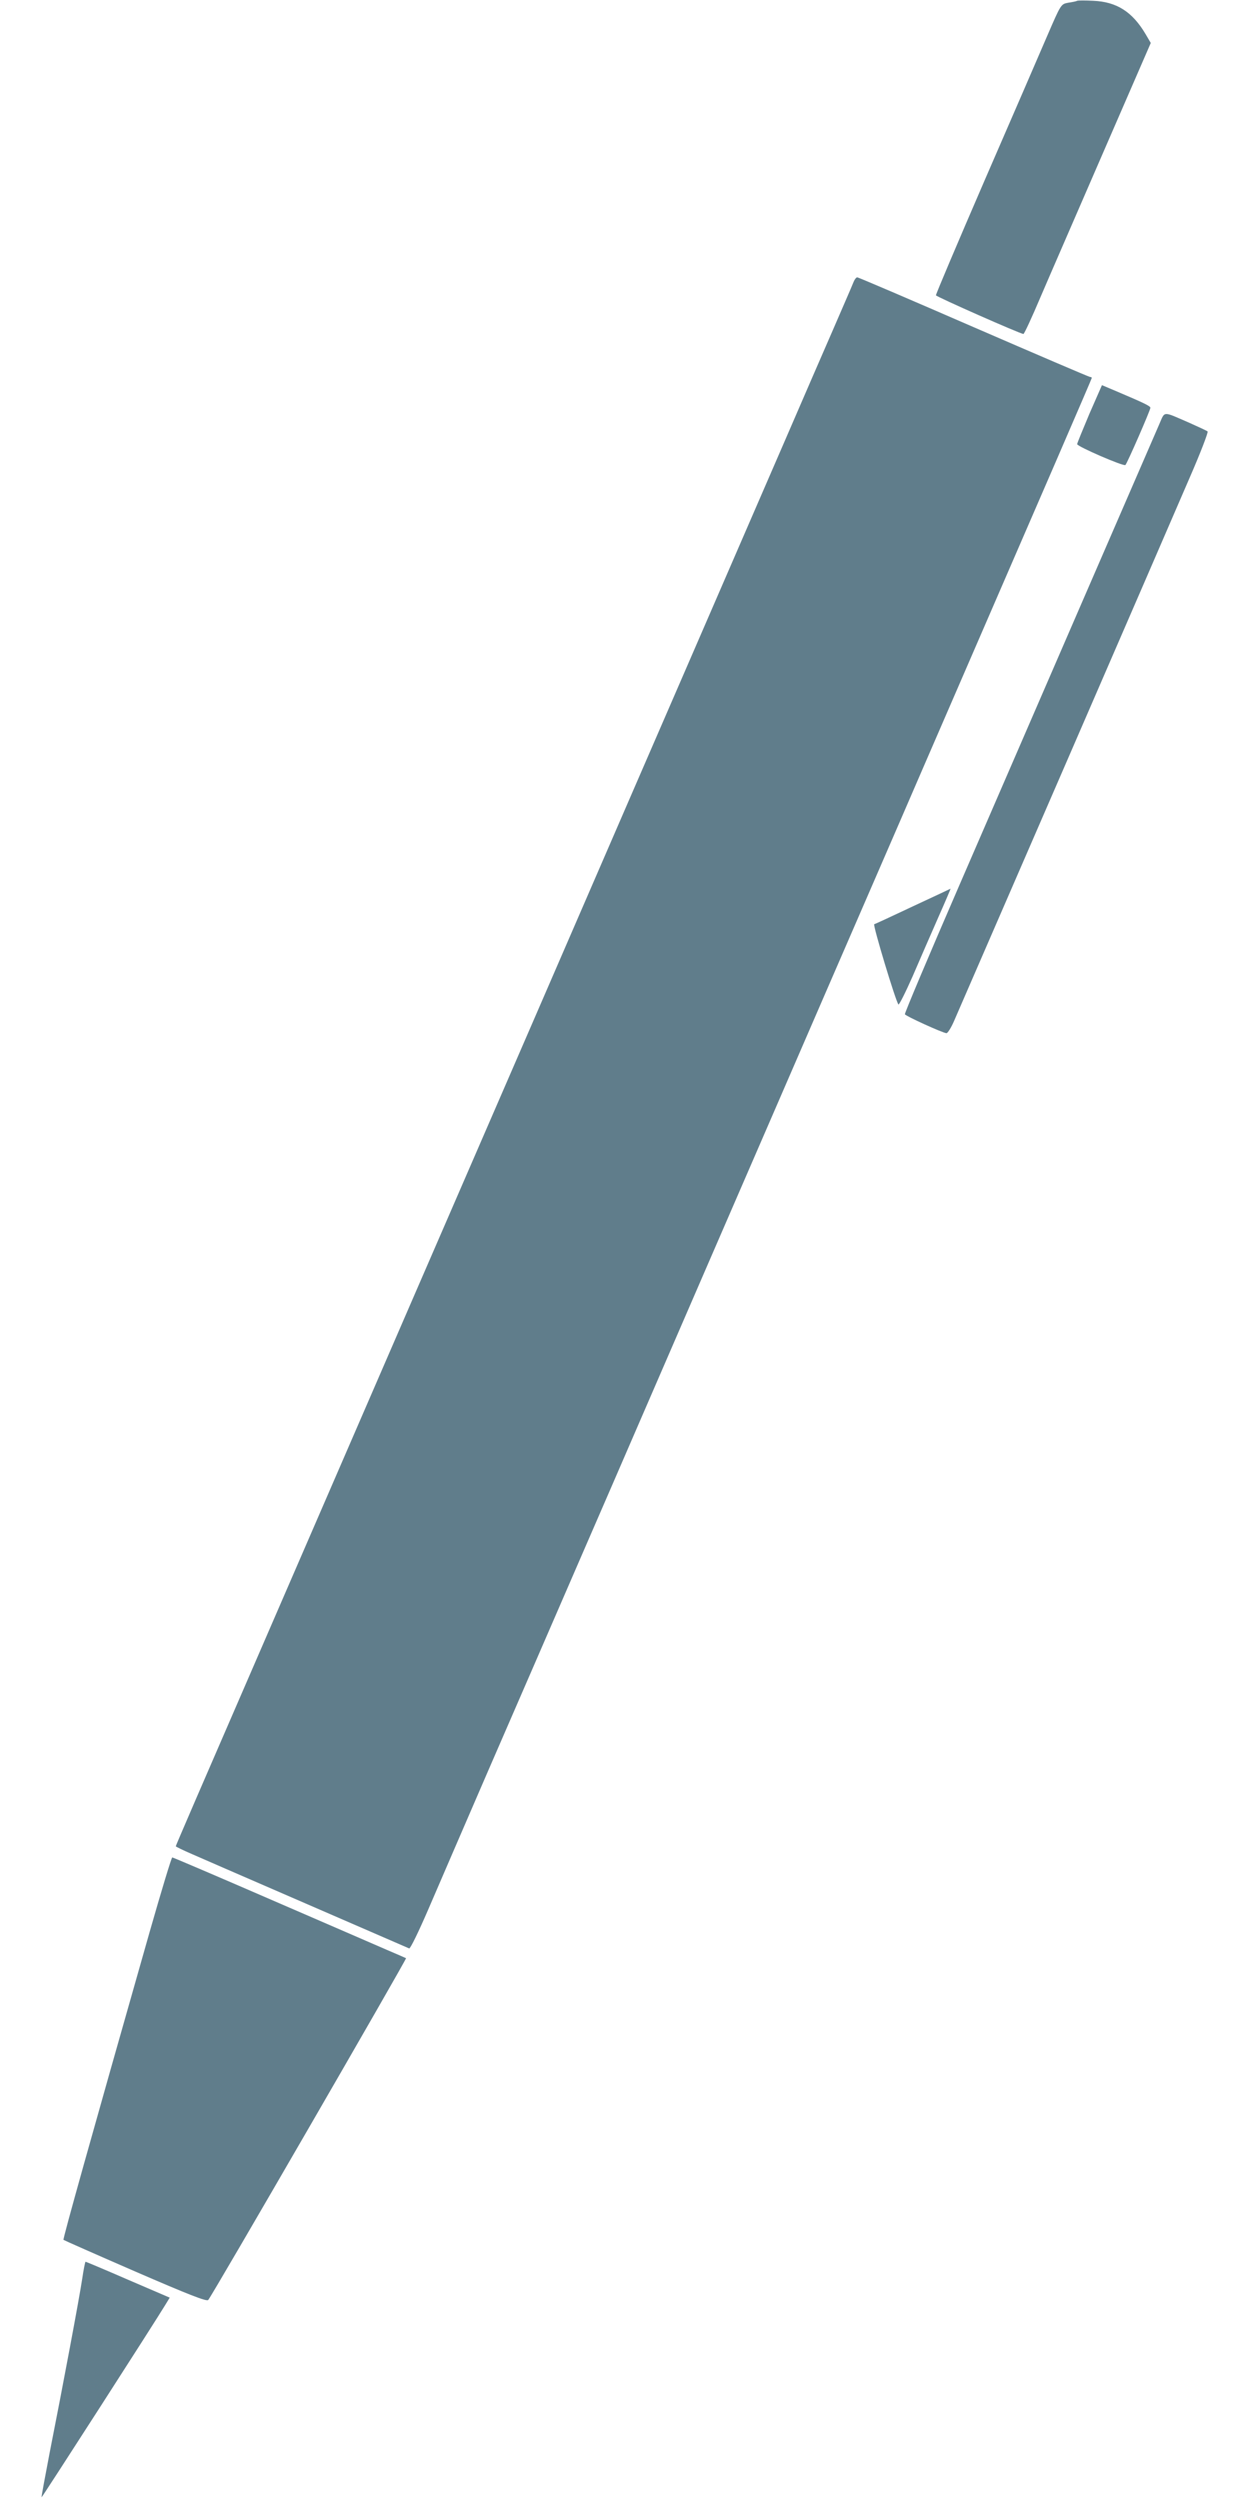 <?xml version="1.0" standalone="no"?>
<!DOCTYPE svg PUBLIC "-//W3C//DTD SVG 20010904//EN"
 "http://www.w3.org/TR/2001/REC-SVG-20010904/DTD/svg10.dtd">
<svg version="1.0" xmlns="http://www.w3.org/2000/svg"
 width="640pt" height="1280pt" viewBox="0 0 640 1280"
 preserveAspectRatio="xMidYMid meet">
<g transform="translate(0,1280) scale(0.1,-0.1)"
fill="#607d8b" stroke="none">
<path d="M5515 12796 c-5 -3 -26 -7 -46 -10 -37 -7 -37 -7 -107 -169 -38 -89
-183 -423 -321 -741 -138 -319 -250 -583 -249 -588 3 -8 433 -198 448 -198 4
0 43 84 87 188 44 103 190 438 323 745 l242 557 -27 46 c-67 113 -147 165
-268 170 -40 2 -76 2 -82 0z"/>
<path d="M4371 11358 c-5 -13 -25 -59 -44 -103 -19 -44 -93 -215 -165 -380
-71 -165 -212 -489 -312 -720 -100 -231 -240 -553 -310 -715 -70 -162 -209
-482 -308 -710 -244 -564 -737 -1700 -1111 -2562 -170 -392 -472 -1089 -671
-1548 -453 -1044 -550 -1269 -550 -1273 0 -2 37 -20 83 -40 58 -26 924 -401
1112 -483 6 -2 49 87 97 198 48 112 187 433 308 713 122 281 346 796 497 1145
152 349 437 1009 635 1465 198 457 470 1083 604 1393 134 309 355 817 490
1130 649 1496 864 1993 864 1997 0 3 -4 5 -9 5 -5 0 -273 115 -596 255 -322
140 -590 255 -596 255 -5 0 -13 -10 -18 -22z"/>
<path d="M5578 10682 c-34 -81 -63 -151 -63 -156 0 -12 238 -115 247 -107 9 8
128 281 128 293 0 9 -31 24 -177 86 l-71 30 -64 -146z"/>
<path d="M5935 10627 c-36 -83 -678 -1562 -1026 -2366 -154 -355 -278 -649
-276 -654 3 -9 194 -96 213 -97 6 0 24 28 39 63 50 114 1106 2548 1206 2781
55 126 96 233 92 237 -5 4 -46 23 -93 44 -141 61 -124 62 -155 -8z"/>
<path d="M4675 8160 c-104 -49 -194 -91 -199 -92 -8 -4 110 -395 124 -411 3
-4 36 61 73 145 36 84 95 219 131 301 36 81 64 147 63 147 -1 -1 -87 -41 -192
-90z"/>
<path d="M766 2908 c-305 -1072 -445 -1572 -441 -1576 2 -2 167 -75 367 -162
270 -117 366 -155 374 -146 16 15 1017 1746 1013 1750 -2 1 -47 21 -99 43 -52
23 -319 138 -593 257 -274 119 -501 216 -505 216 -4 0 -56 -172 -116 -382z"/>
<path d="M421 1133 c-15 -100 -99 -548 -166 -887 -24 -126 -44 -231 -42 -232
2 -2 581 898 634 986 l22 36 -214 92 c-117 51 -215 92 -217 92 -2 0 -10 -39
-17 -87z"/>
</g>
</svg>
